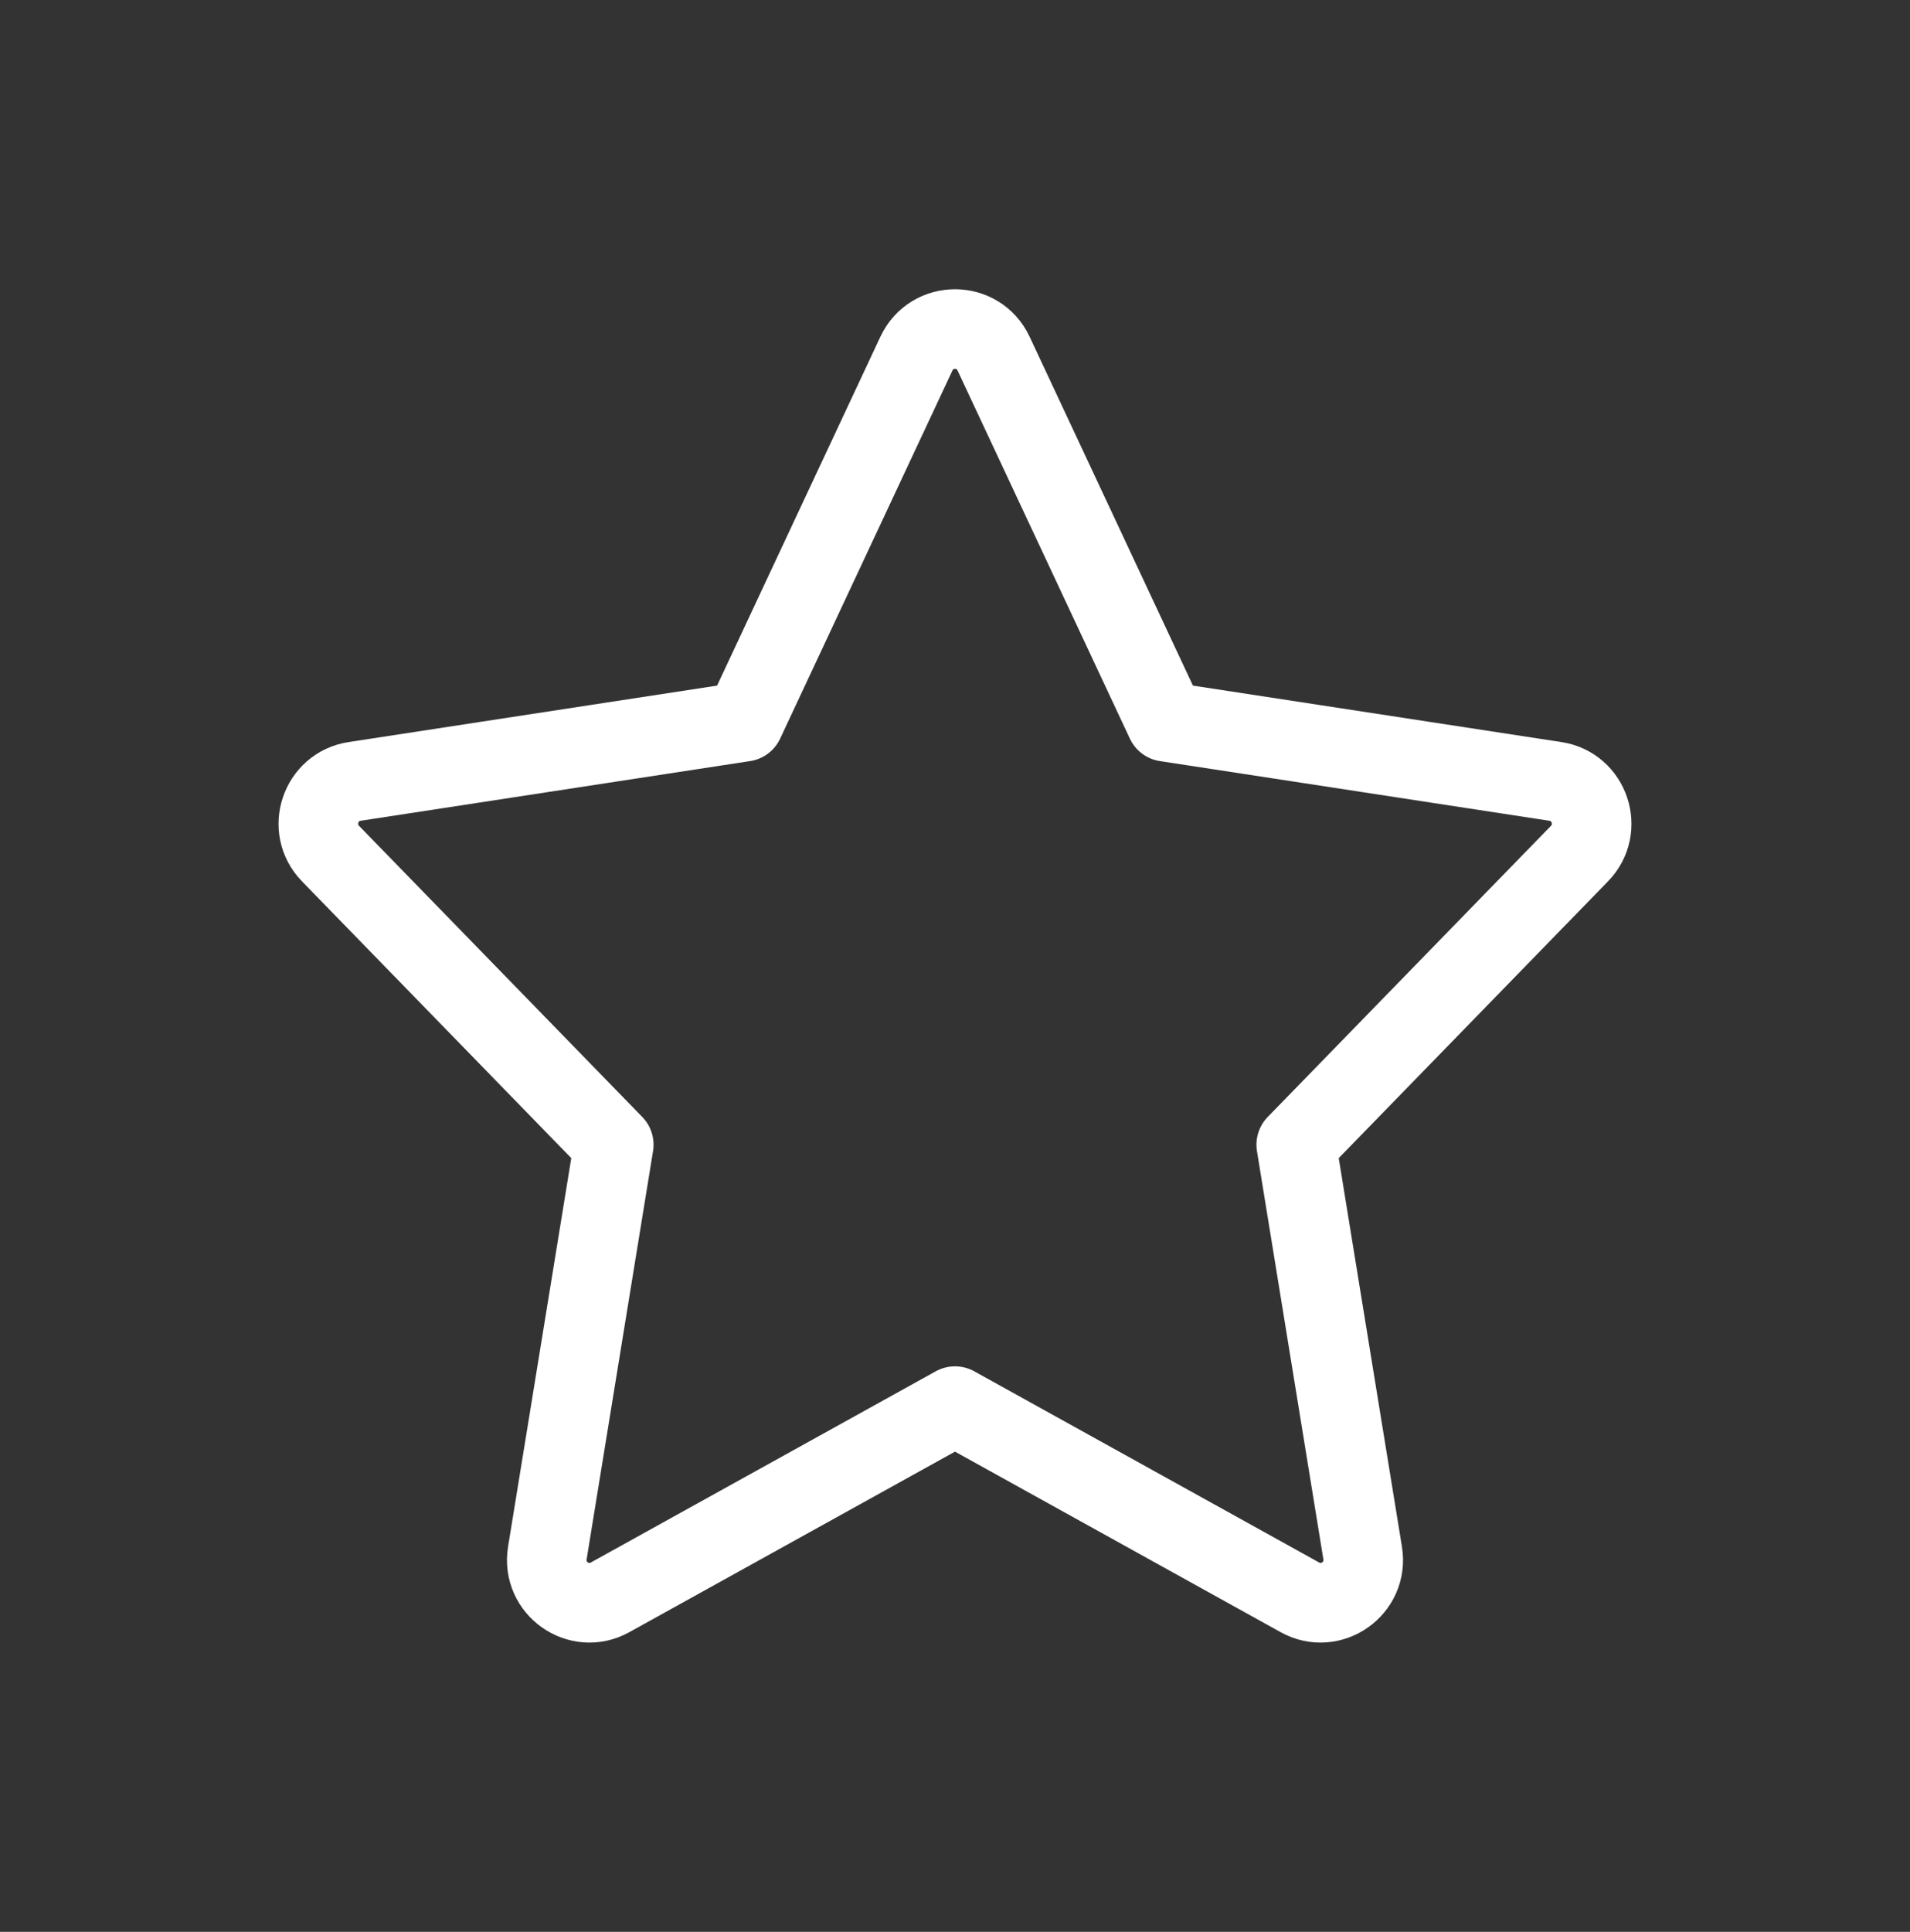 <svg width="90" height="91" viewBox="0 0 90 91" fill="none" xmlns="http://www.w3.org/2000/svg">
<rect x="0" y="0" width="90" height="91" fill="#333333" stroke="none"/>
<path d="M54.938 33.998L46.819 16.659C46.096 15.114 43.904 15.114 43.181 16.659L35.063 33.998L16.709 36.809C15.091 37.057 14.431 39.034 15.573 40.208L28.921 53.923L25.791 73.156C25.521 74.816 27.279 76.058 28.747 75.244L45 66.237L61.252 75.244C62.721 76.058 64.479 74.816 64.209 73.156L61.079 53.923L74.427 40.208C75.569 39.034 74.909 37.057 73.291 36.809L54.938 33.998Z" stroke="white" stroke-width="3.75" stroke-linecap="round" stroke-linejoin="round"/>
</svg>

